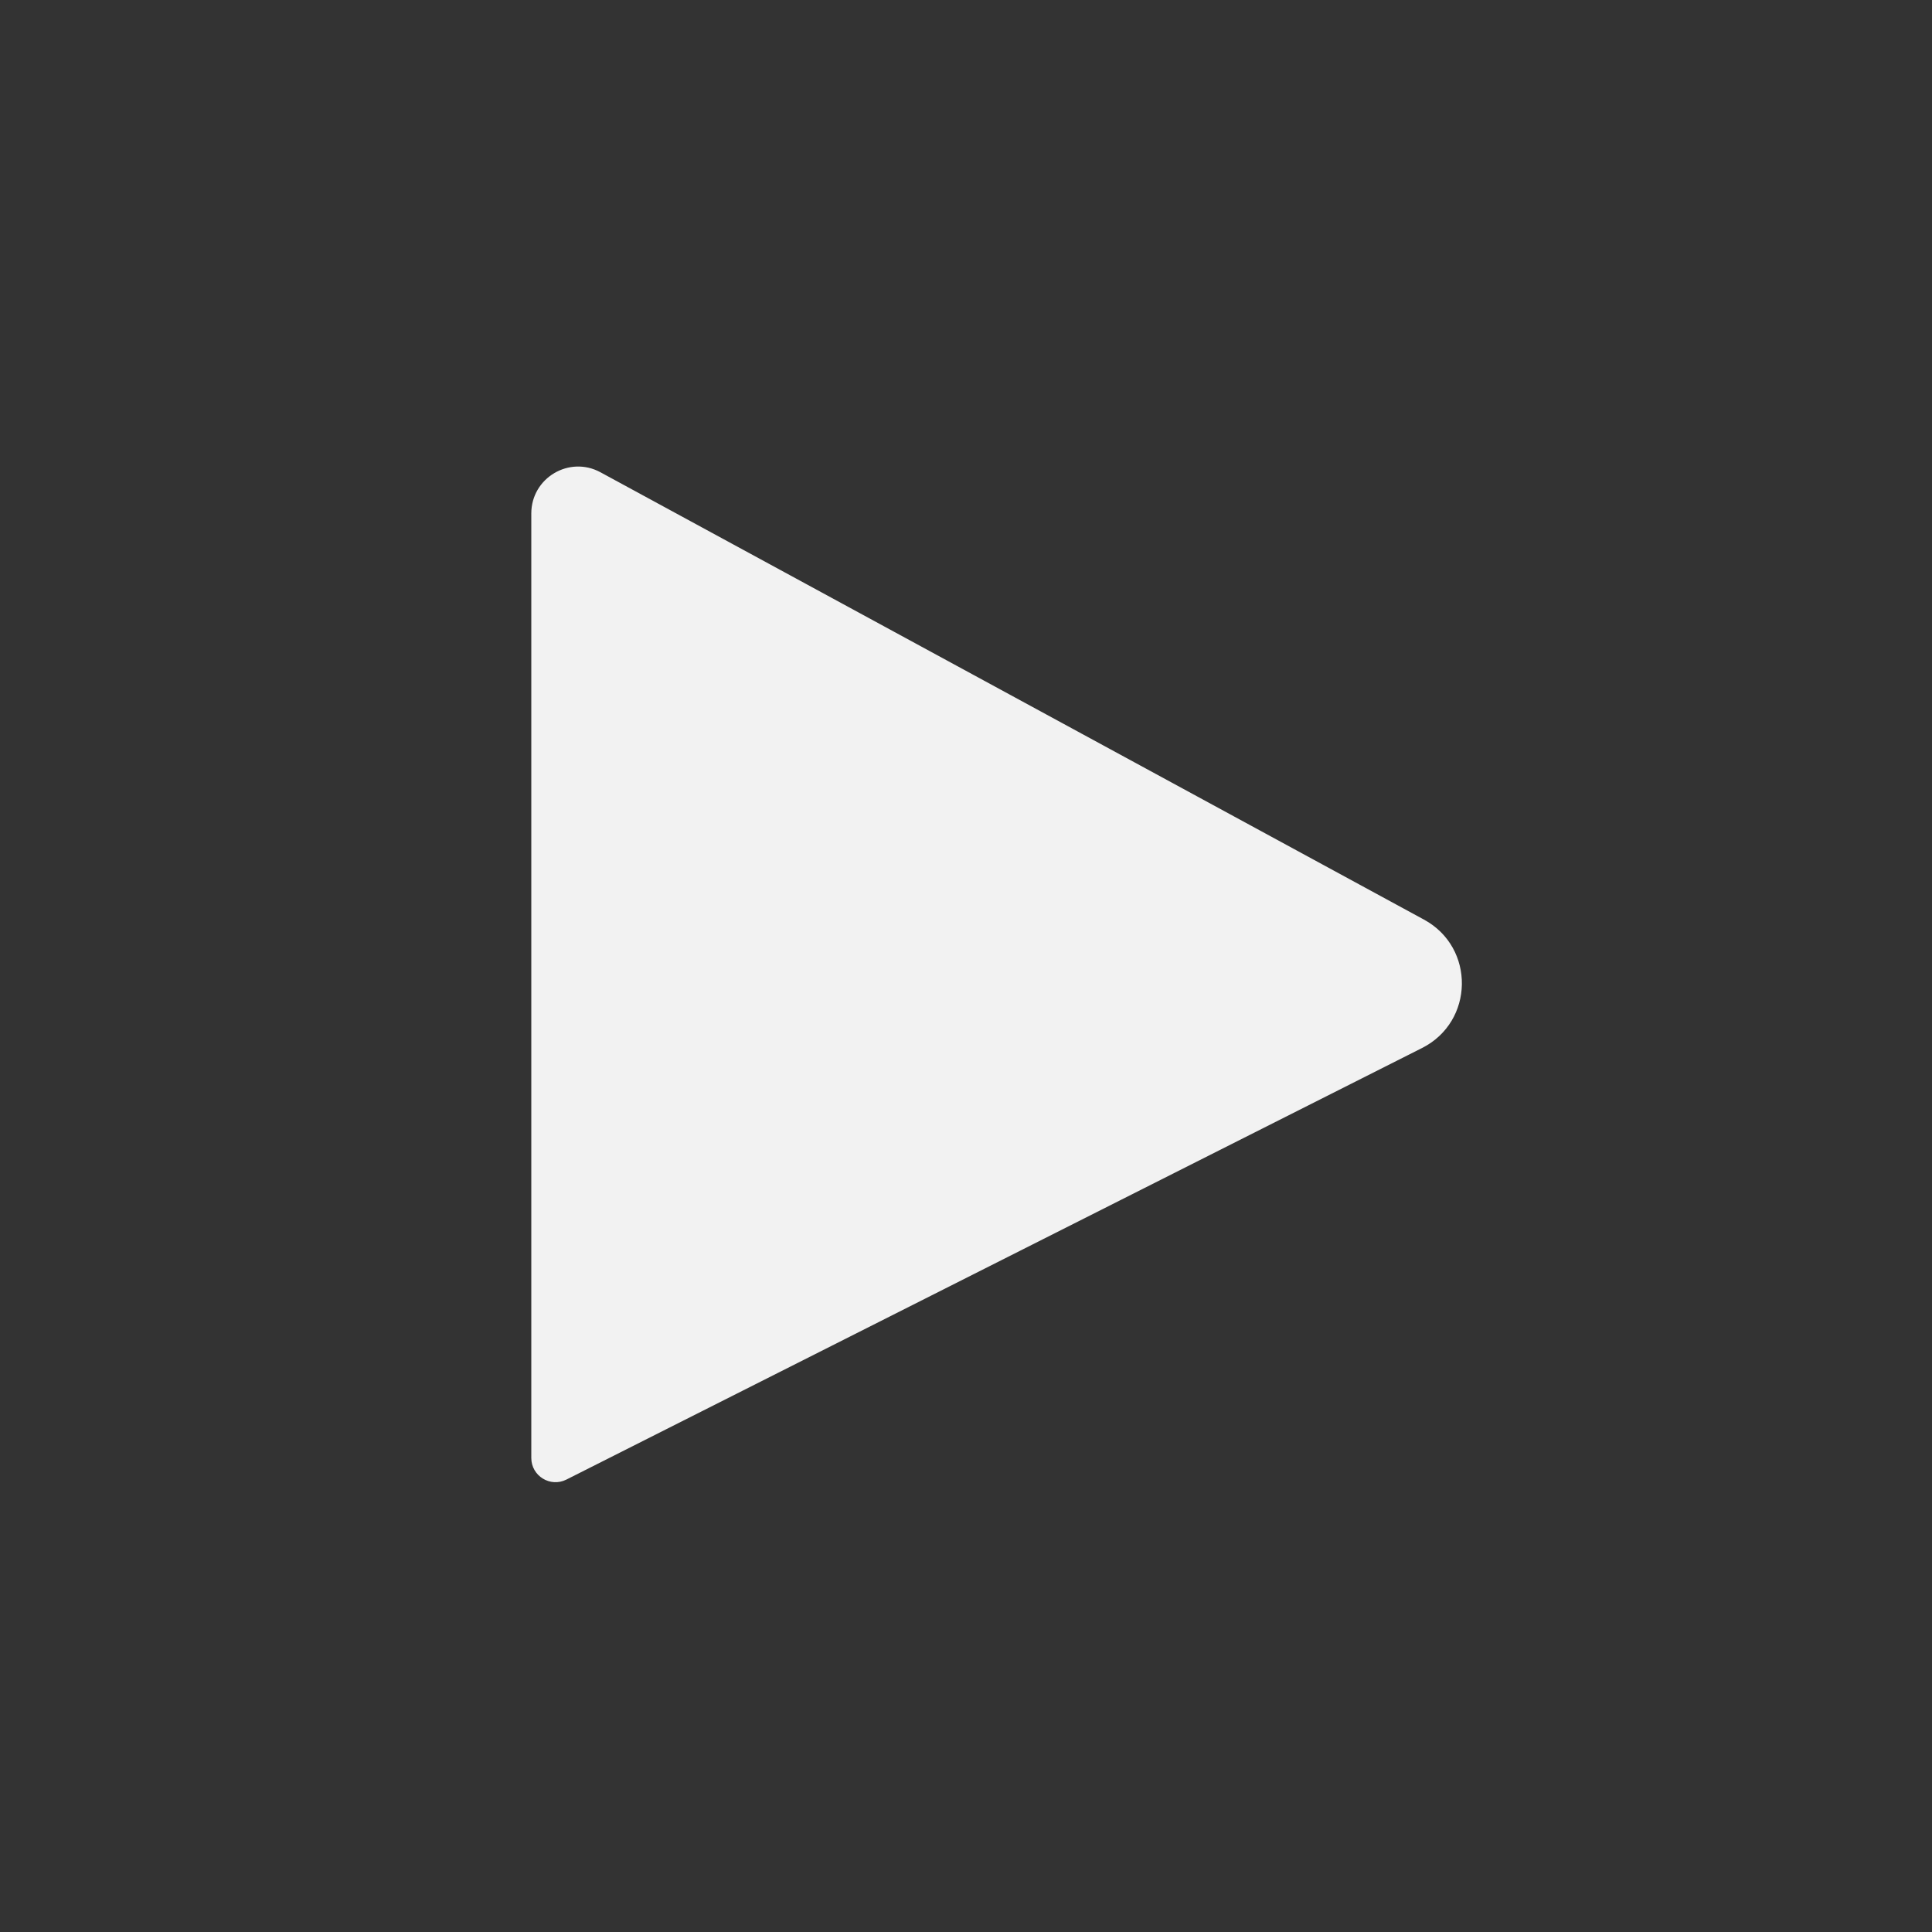 <?xml version="1.0" encoding="UTF-8"?> <svg xmlns="http://www.w3.org/2000/svg" width="40" height="40" viewBox="0 0 40 40" fill="none"><rect x="0" y="0" width="40" height="40" fill="#333333" stroke="none"/><path d="M11 30.185V10.63C11 9.895 11.786 9.427 12.432 9.778L29.483 19.04C30.546 19.618 30.523 21.152 29.442 21.698L11.727 30.633C11.394 30.801 11 30.559 11 30.185Z" fill="#F2F2F2"></path></svg> 